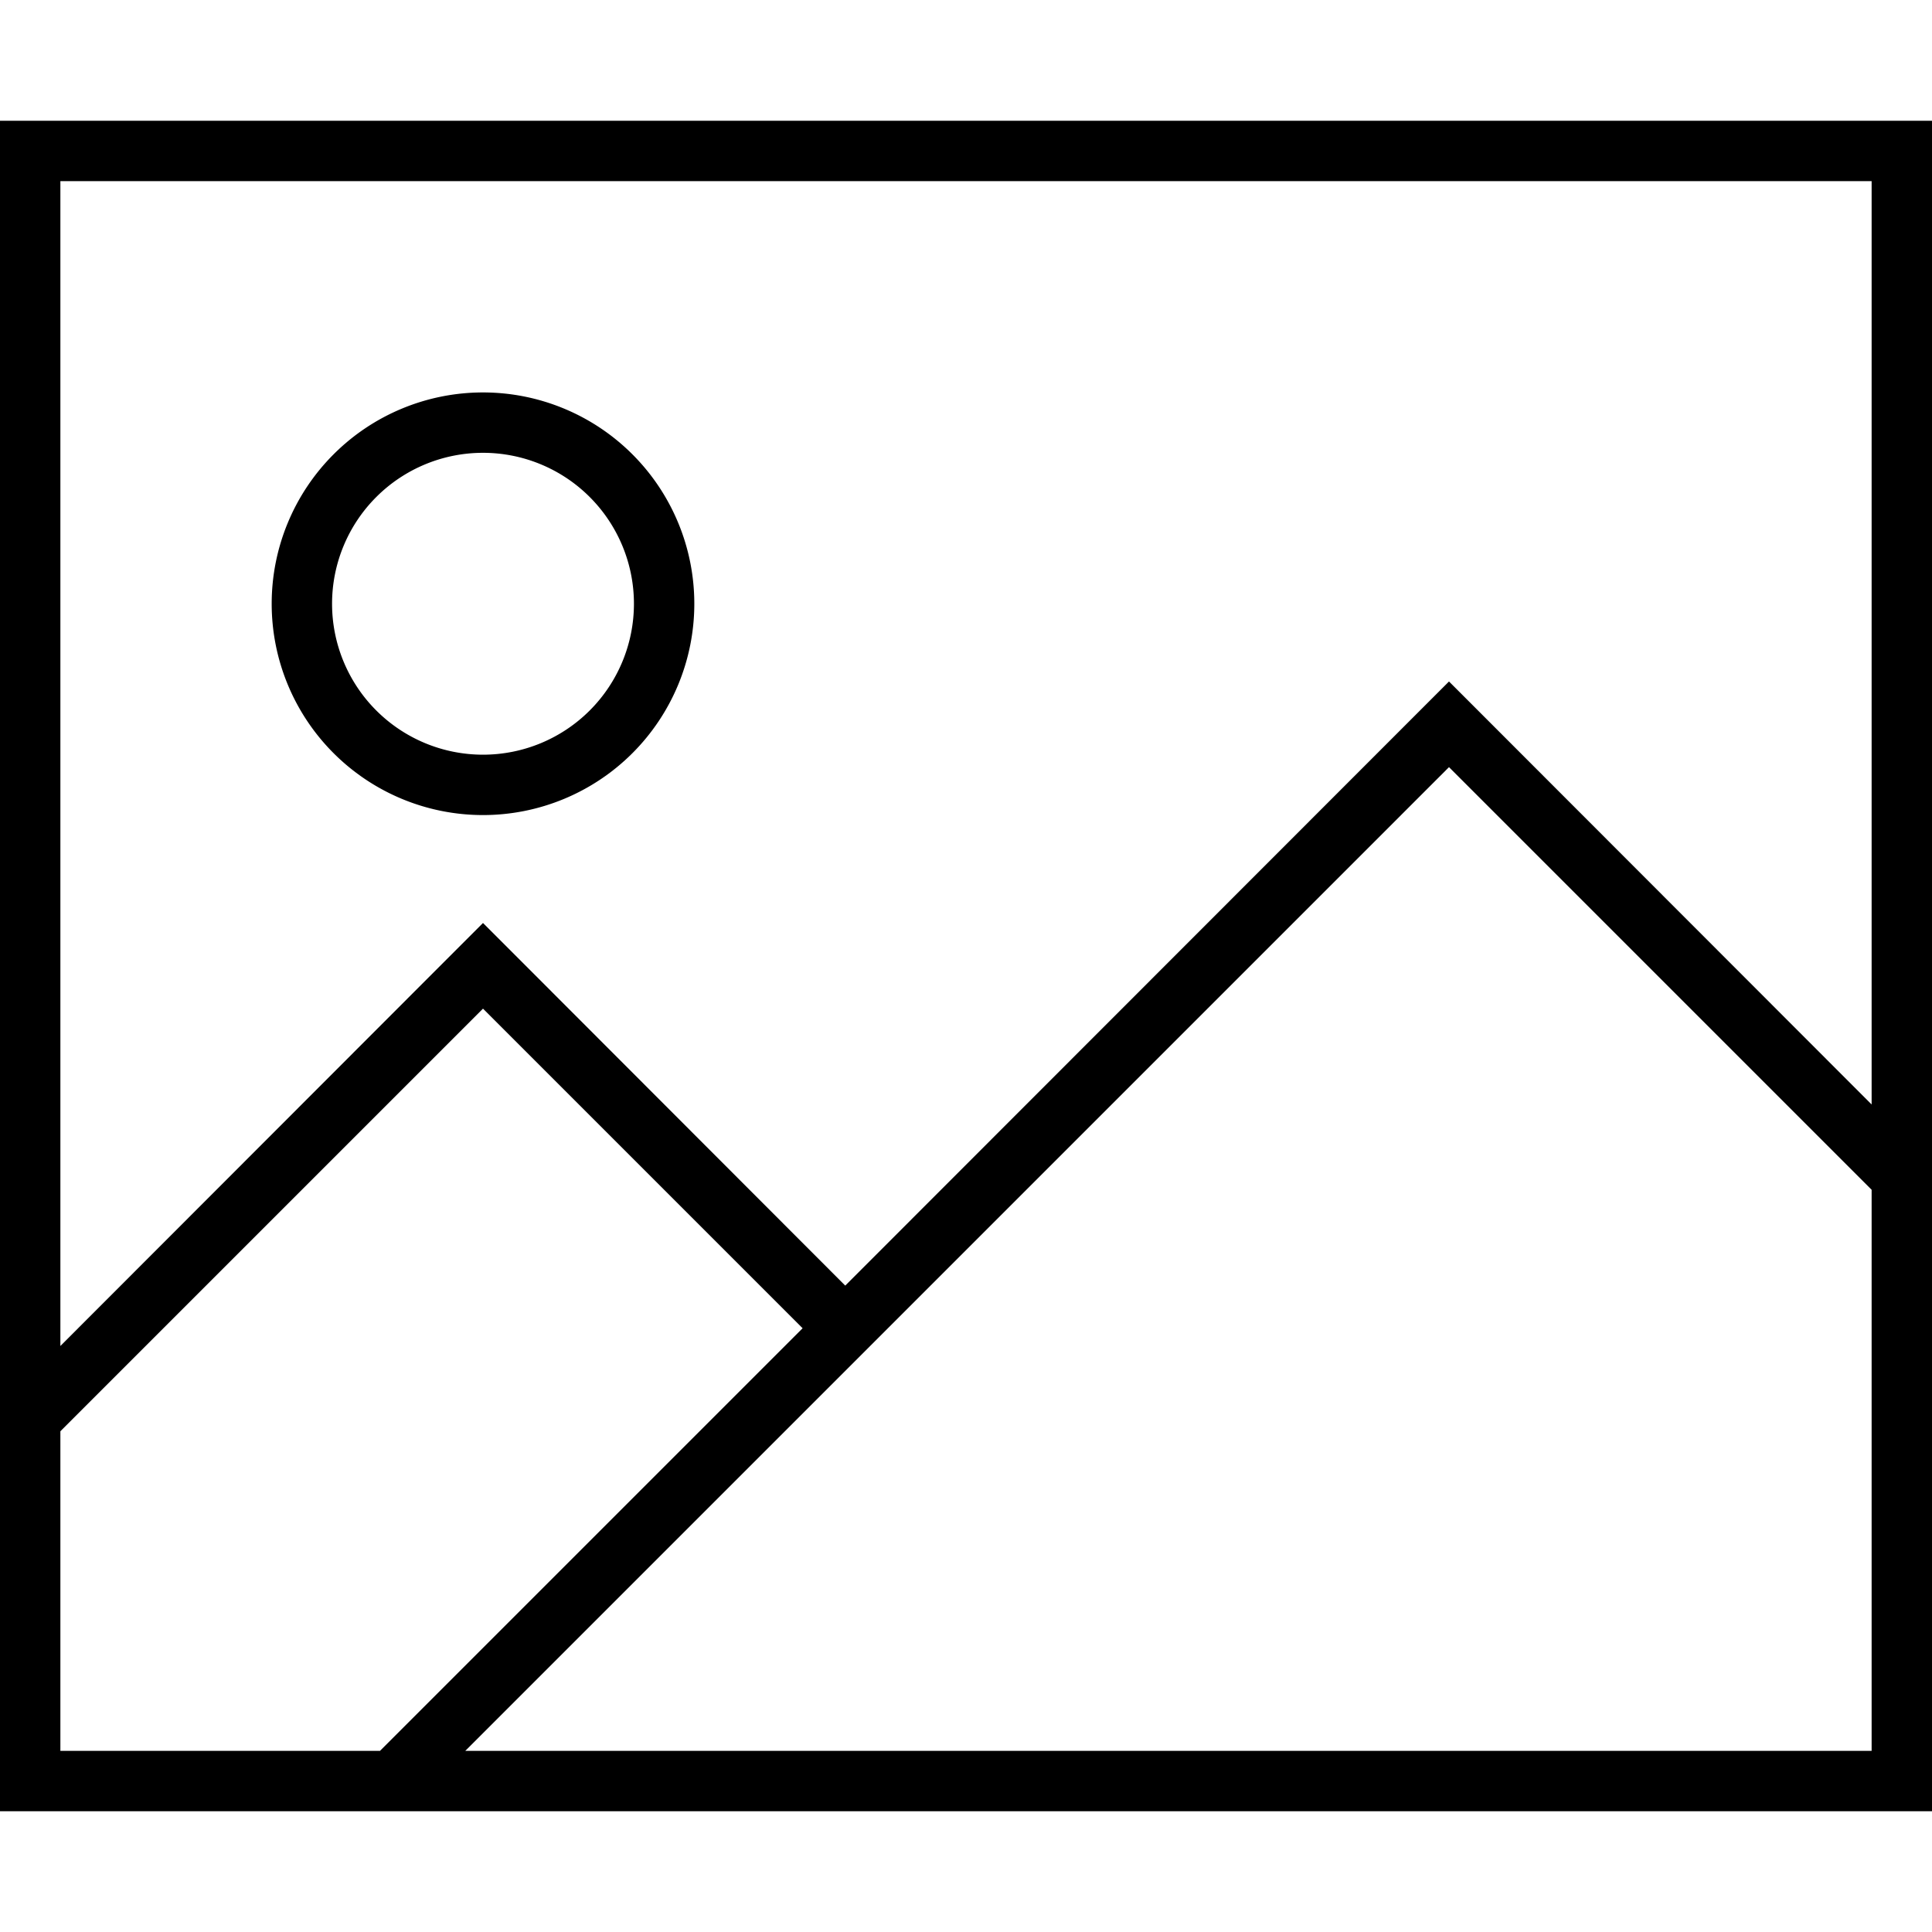 <svg xmlns="http://www.w3.org/2000/svg" viewBox="0 0 512 512"><!--! Font Awesome Pro 6.7.2 by @fontawesome - https://fontawesome.com License - https://fontawesome.com/license (Commercial License) Copyright 2024 Fonticons, Inc. --><path d="M16 48l0 308.7L122.3 250.3l5.7-5.7 5.7 5.7L224 340.7 378.3 186.3l5.7-5.7 5.7 5.7L496 292.7 496 48 16 48zm0 331.3L16 464l84.7 0 112-112L128 267.3 16 379.3zm368-176L123.3 464 496 464l0-148.7-112-112zM0 32l16 0 480 0 16 0 0 16 0 416 0 16-16 0L16 480 0 480l0-16L0 48 0 32zM168 160a40 40 0 1 0 -80 0 40 40 0 1 0 80 0zm-96 0a56 56 0 1 1 112 0A56 56 0 1 1 72 160z"/></svg>